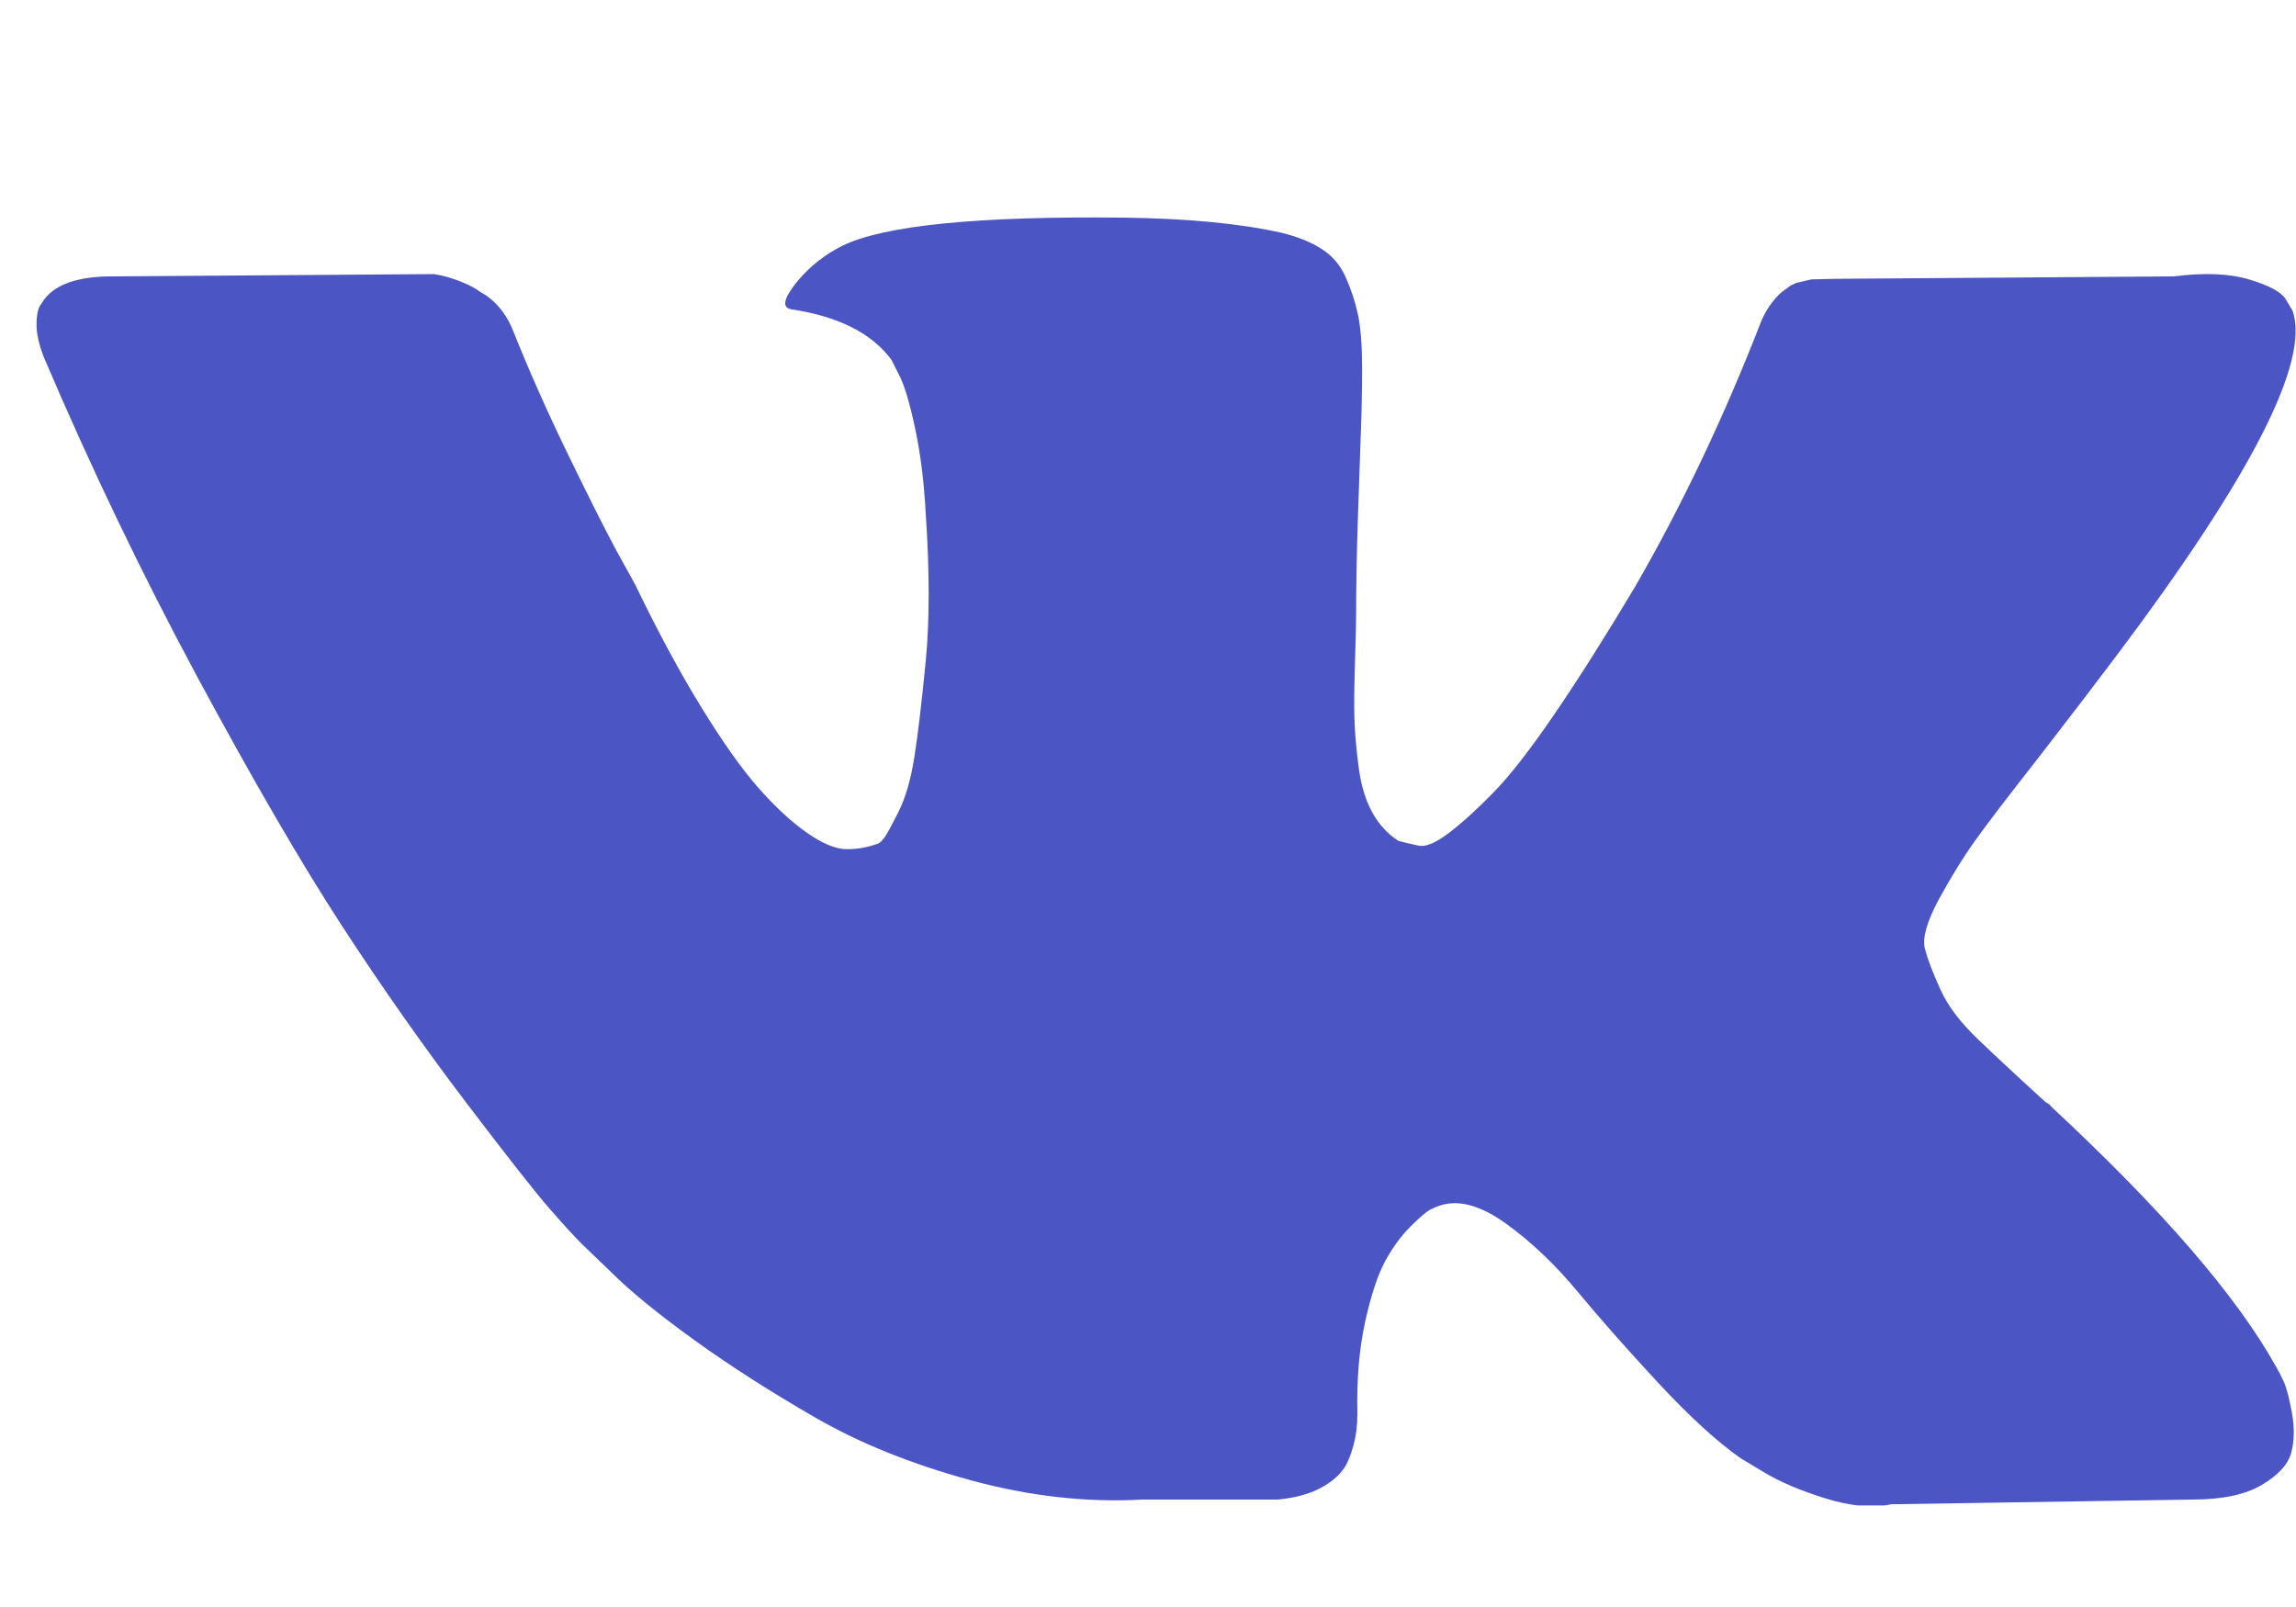 <svg width="20" height="14" viewBox="0 0 20 14" fill="none" xmlns="http://www.w3.org/2000/svg">
<g clip-path="url(#clip0_1641_8917)">
<path d="M19.969 2.705C20.126 3.143 19.614 4.147 18.432 5.718C18.268 5.936 18.046 6.227 17.766 6.589C17.493 6.937 17.305 7.183 17.203 7.326C17.1 7.47 16.996 7.639 16.89 7.833C16.785 8.028 16.744 8.172 16.767 8.264C16.791 8.356 16.836 8.474 16.901 8.617C16.965 8.761 17.076 8.908 17.234 9.058C17.391 9.208 17.585 9.389 17.818 9.601C17.845 9.615 17.862 9.628 17.869 9.642C18.832 10.537 19.484 11.291 19.826 11.906C19.846 11.94 19.869 11.983 19.892 12.034C19.916 12.085 19.94 12.176 19.964 12.306C19.988 12.436 19.986 12.552 19.959 12.654C19.932 12.757 19.846 12.851 19.703 12.936C19.559 13.021 19.358 13.064 19.098 13.064L16.475 13.105C16.311 13.139 16.12 13.122 15.902 13.054C15.683 12.986 15.505 12.91 15.369 12.828L15.164 12.705C14.959 12.562 14.72 12.343 14.447 12.05C14.174 11.756 13.94 11.491 13.745 11.256C13.55 11.02 13.342 10.822 13.12 10.661C12.898 10.501 12.705 10.448 12.541 10.503C12.521 10.509 12.493 10.521 12.459 10.538C12.425 10.556 12.367 10.605 12.285 10.687C12.203 10.769 12.129 10.87 12.065 10.989C12 11.109 11.942 11.286 11.89 11.522C11.839 11.758 11.817 12.022 11.824 12.316C11.824 12.418 11.812 12.512 11.788 12.598C11.764 12.683 11.738 12.746 11.711 12.787L11.67 12.839C11.547 12.968 11.366 13.043 11.127 13.064H9.949C9.464 13.091 8.965 13.035 8.453 12.895C7.941 12.755 7.491 12.574 7.106 12.352C6.72 12.13 6.368 11.905 6.05 11.676C5.733 11.447 5.492 11.251 5.328 11.087L5.072 10.841C5.003 10.772 4.909 10.67 4.79 10.533C4.67 10.397 4.426 10.086 4.057 9.601C3.689 9.116 3.326 8.6 2.971 8.054C2.616 7.507 2.198 6.787 1.716 5.892C1.235 4.997 0.789 4.068 0.379 3.105C0.338 2.996 0.318 2.904 0.318 2.828C0.318 2.753 0.328 2.699 0.348 2.664L0.389 2.603C0.492 2.473 0.686 2.408 0.973 2.408L3.781 2.388C3.863 2.401 3.941 2.424 4.016 2.454C4.092 2.485 4.146 2.514 4.18 2.541L4.232 2.572C4.341 2.647 4.423 2.757 4.477 2.9C4.614 3.242 4.771 3.595 4.949 3.961C5.126 4.326 5.266 4.604 5.369 4.796L5.533 5.093C5.731 5.503 5.922 5.858 6.107 6.158C6.291 6.459 6.457 6.693 6.603 6.86C6.75 7.027 6.892 7.159 7.029 7.255C7.165 7.35 7.281 7.398 7.377 7.398C7.473 7.398 7.565 7.381 7.654 7.347C7.667 7.34 7.684 7.323 7.705 7.296C7.725 7.268 7.766 7.193 7.828 7.07C7.889 6.947 7.935 6.787 7.966 6.589C7.997 6.391 8.029 6.114 8.064 5.759C8.098 5.404 8.098 4.977 8.064 4.478C8.05 4.205 8.019 3.955 7.971 3.73C7.923 3.505 7.876 3.348 7.828 3.259L7.766 3.136C7.596 2.904 7.305 2.757 6.895 2.695C6.807 2.682 6.824 2.6 6.947 2.449C7.056 2.319 7.186 2.217 7.336 2.142C7.698 1.964 8.514 1.882 9.785 1.896C10.345 1.903 10.806 1.947 11.168 2.029C11.305 2.063 11.419 2.109 11.511 2.168C11.604 2.226 11.674 2.308 11.721 2.413C11.769 2.519 11.805 2.629 11.829 2.741C11.853 2.854 11.865 3.009 11.865 3.207C11.865 3.406 11.861 3.593 11.854 3.771C11.848 3.949 11.839 4.189 11.829 4.493C11.819 4.797 11.813 5.079 11.813 5.339C11.813 5.414 11.81 5.557 11.803 5.769C11.796 5.981 11.795 6.145 11.798 6.261C11.802 6.377 11.813 6.515 11.834 6.676C11.854 6.836 11.894 6.969 11.952 7.075C12.01 7.181 12.087 7.265 12.182 7.326C12.237 7.34 12.295 7.354 12.357 7.367C12.418 7.381 12.507 7.343 12.623 7.255C12.739 7.166 12.869 7.048 13.012 6.901C13.156 6.754 13.333 6.525 13.545 6.215C13.757 5.904 13.989 5.537 14.242 5.113C14.652 4.403 15.017 3.634 15.338 2.808C15.365 2.74 15.4 2.68 15.441 2.629C15.482 2.577 15.519 2.541 15.553 2.521L15.594 2.49L15.646 2.465L15.779 2.434L15.984 2.429L18.934 2.408C19.201 2.374 19.419 2.383 19.59 2.434C19.761 2.485 19.867 2.541 19.908 2.603L19.969 2.705Z" fill="#4C55C4"/>
</g>
<defs>
<clipPath id="clip0_1641_8917">
<rect width="20" height="13.115" fill="white"/>
</clipPath>
</defs>
</svg>
